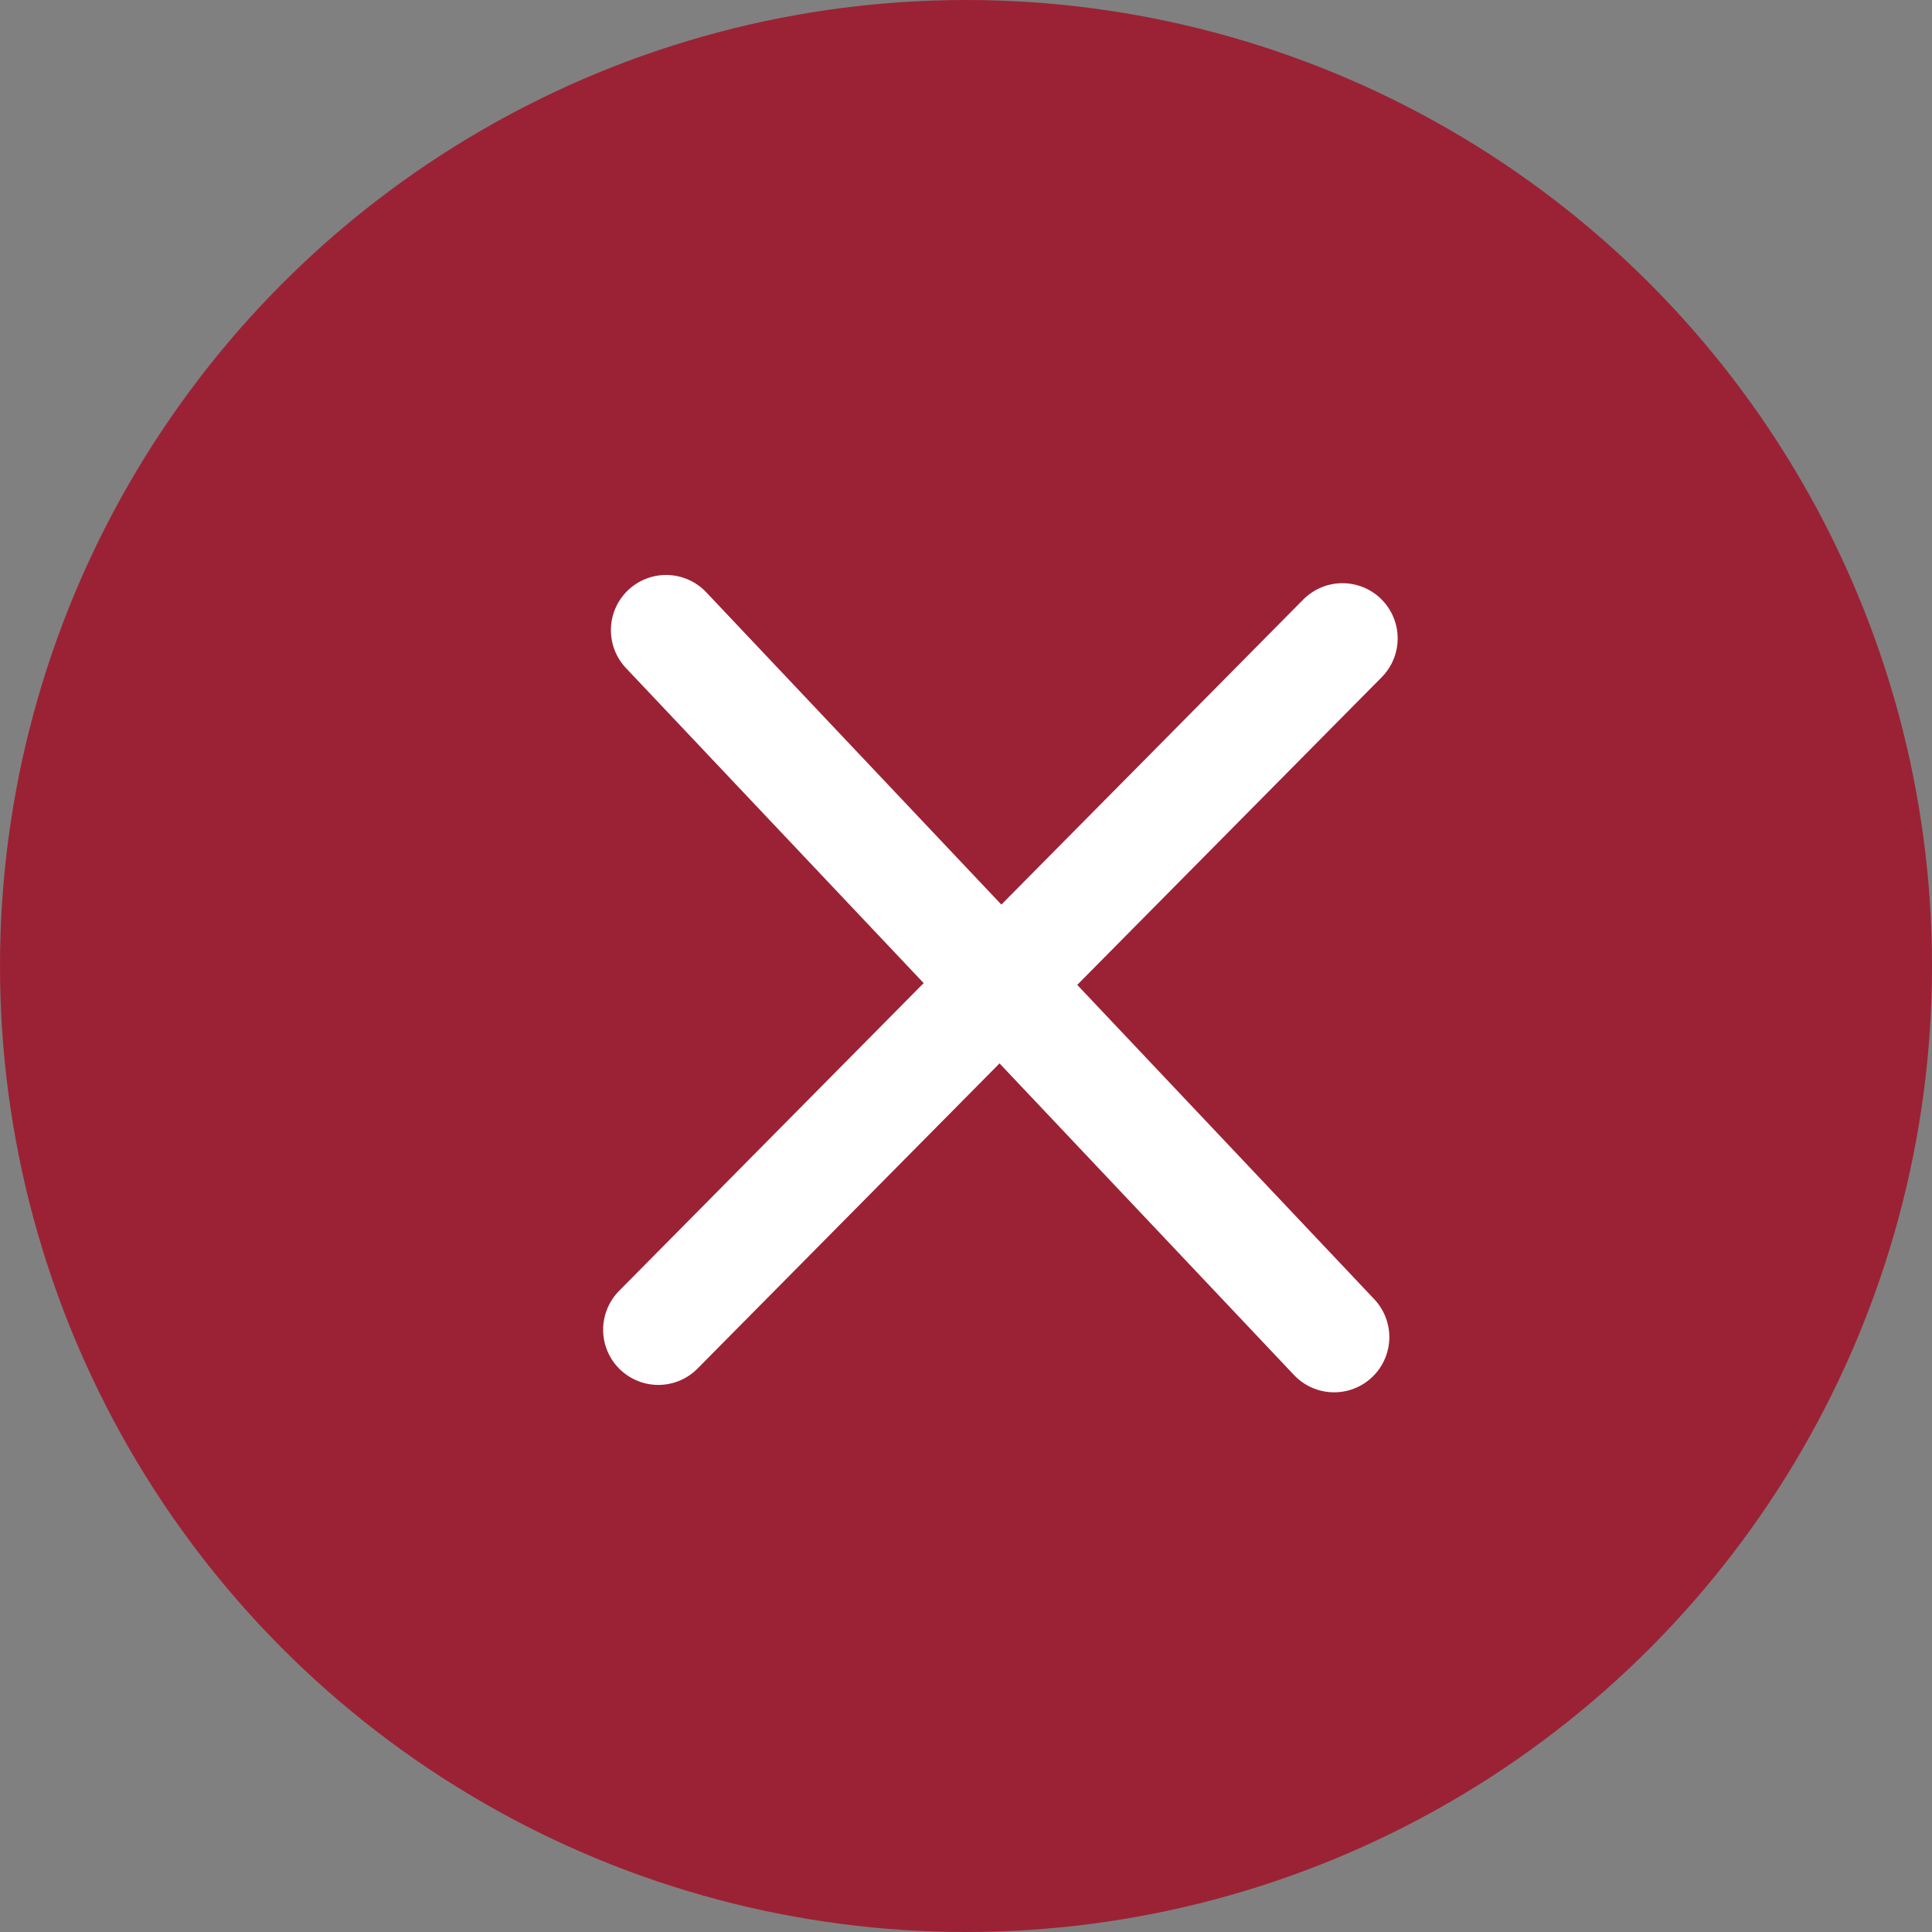 <?xml version="1.0" encoding="utf-8" ?>
<!DOCTYPE svg PUBLIC "-//W3C//DTD SVG 1.1//EN" "http://www.w3.org/Graphics/SVG/1.1/DTD/svg11.dtd">
<svg xmlns="http://www.w3.org/2000/svg" width="35" height="35" viewBox="0 0 35 35" fill="none"><rect x="0" y="0" width="35" height="35" fill="#808080" stroke="none"/><circle cx="17.5" cy="17.5" r="17.5" fill="#9B2234"/><path d="M11.926 24.089L24.32 11.565" stroke="white" stroke-width="2" stroke-linecap="round" stroke-linejoin="round"/><path d="M24.169 24.223L12.067 11.416" stroke="white" stroke-width="2" stroke-linecap="round" stroke-linejoin="round"/></svg>